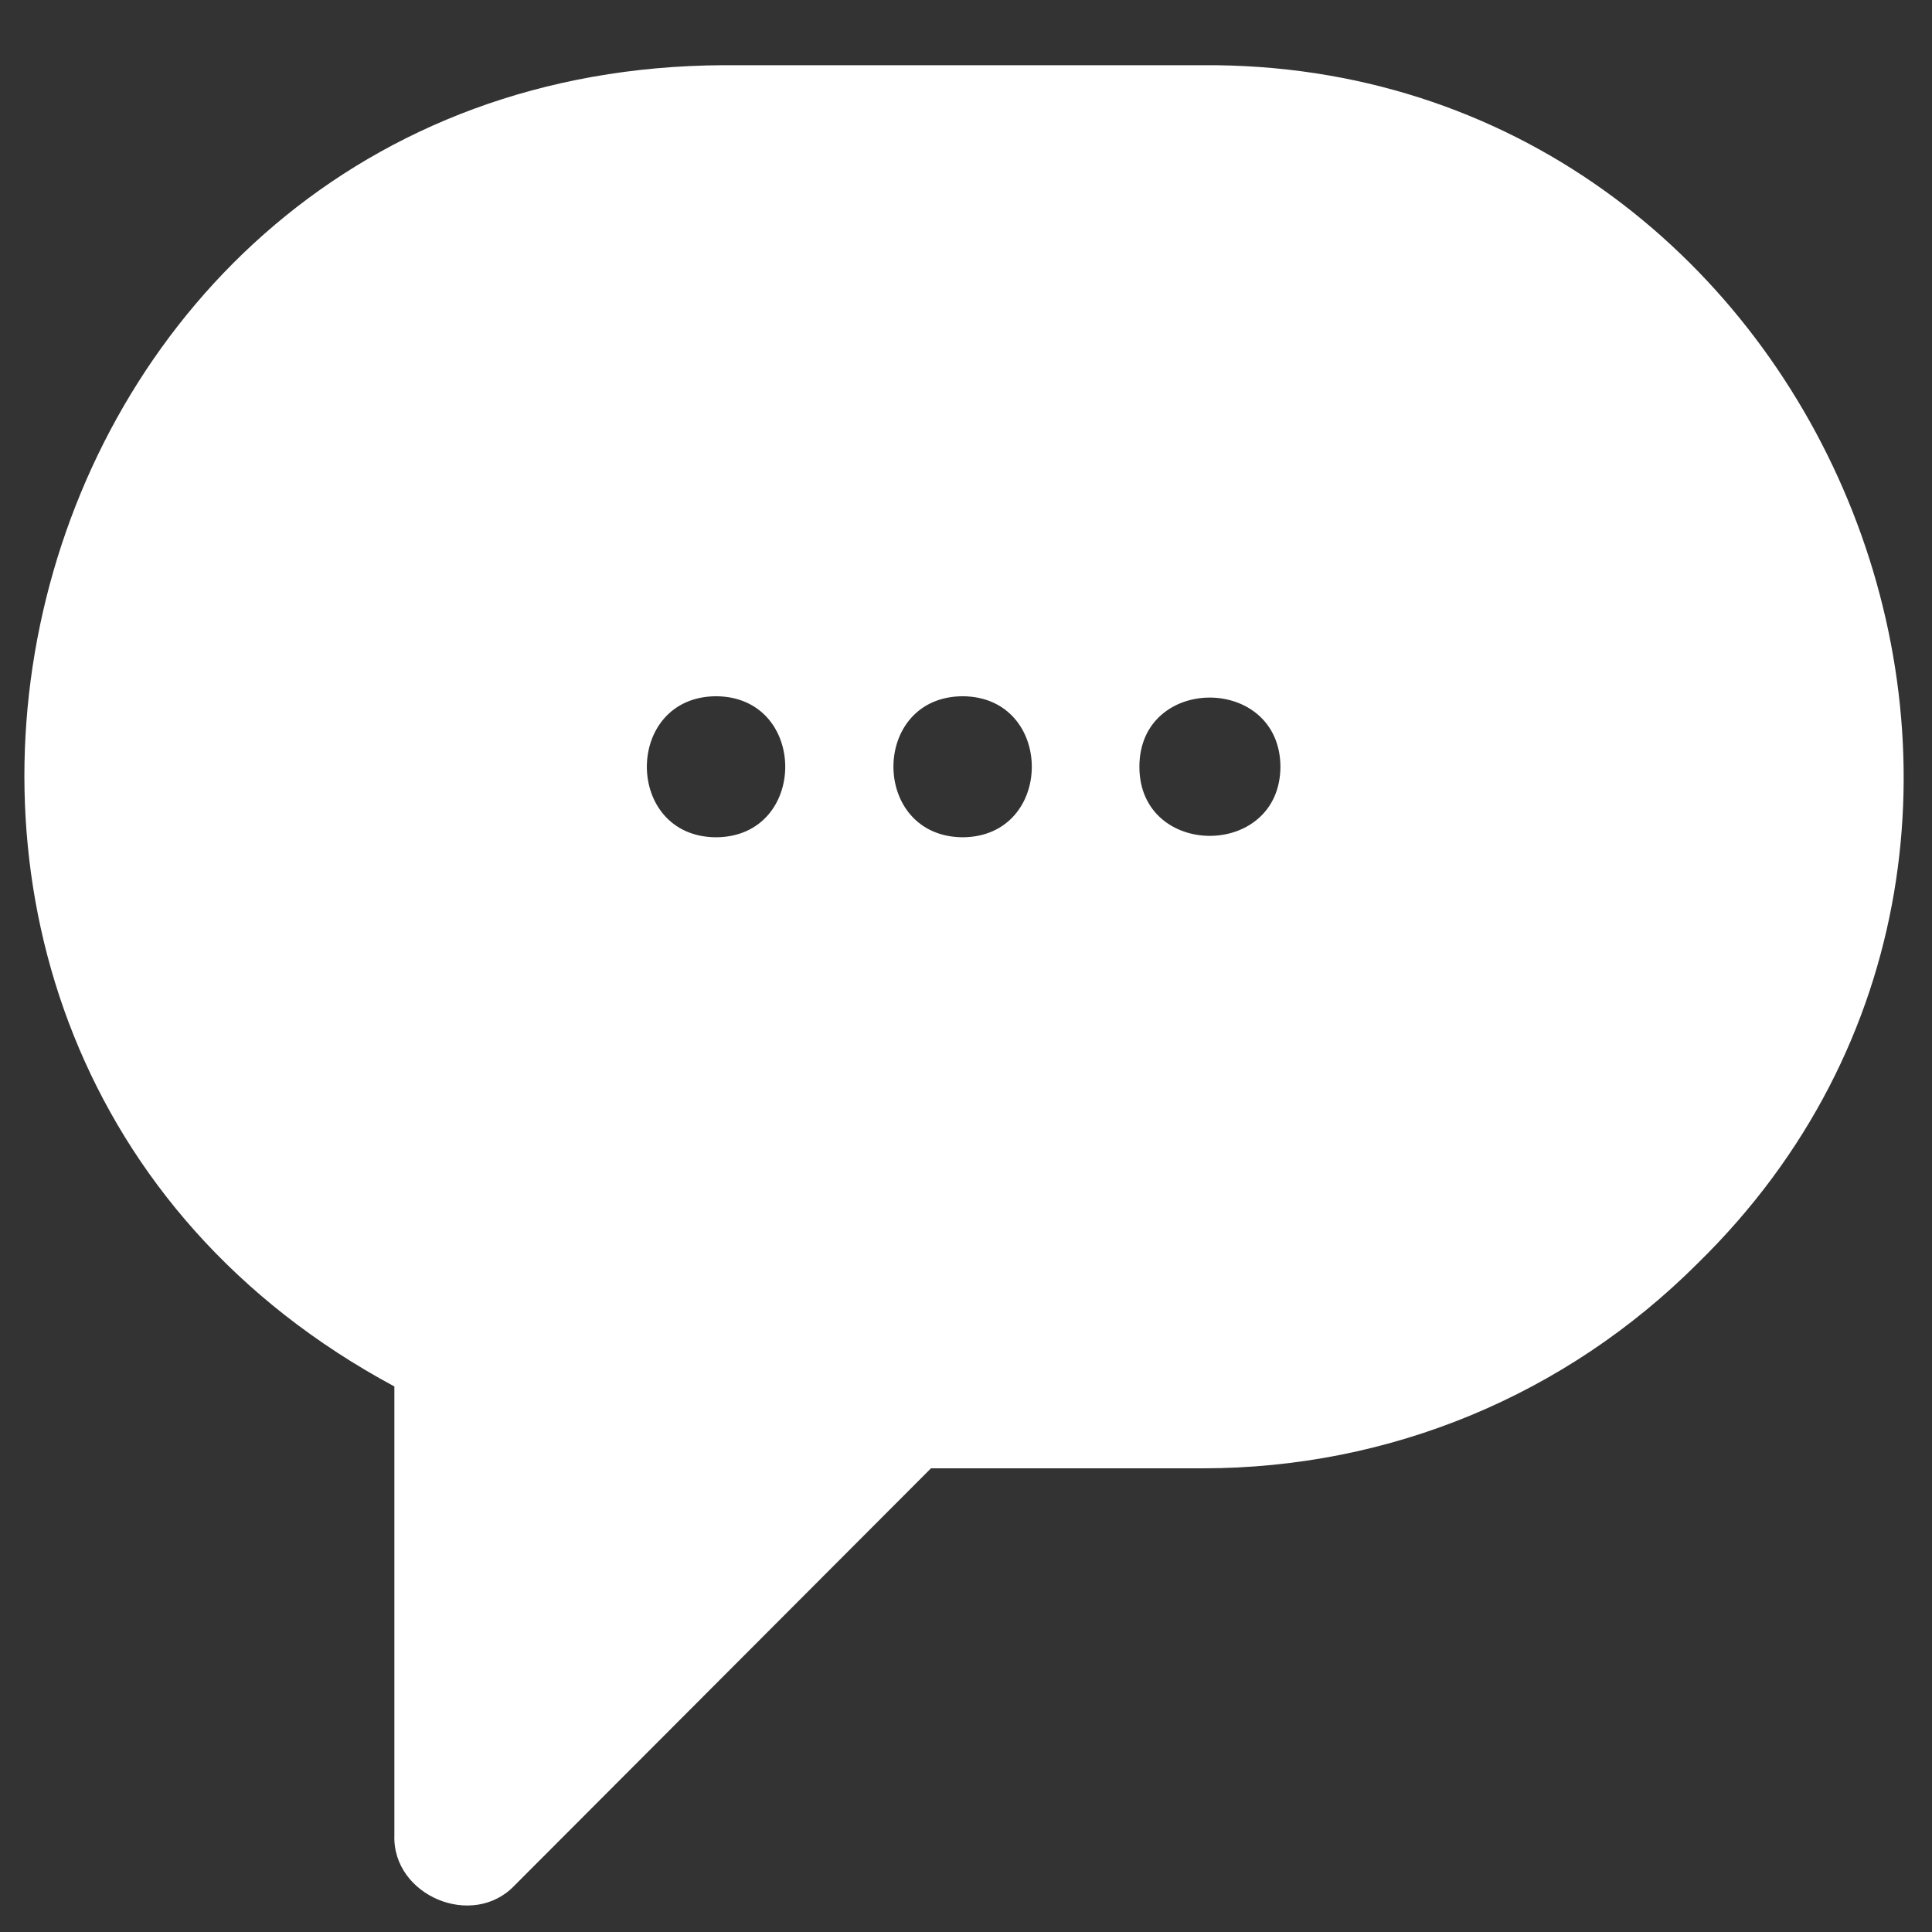 <?xml version="1.0" encoding="utf-8"?>
<!-- Generator: Adobe Illustrator 28.3.0, SVG Export Plug-In . SVG Version: 6.00 Build 0)  -->
<svg version="1.1" id="Layer_1" xmlns="http://www.w3.org/2000/svg" xmlns:xlink="http://www.w3.org/1999/xlink" x="0px" y="0px"
	 viewBox="0 0 800 800" style="enable-background:new 0 0 800 800;" xml:space="preserve">
<rect x="0" y="0" width="800" height="800" fill="#333333" stroke="none"/>
<style type="text/css">
	.st0{fill:#FFFFFF;}
</style>
<g>
	<path class="st0" d="M498,27H299.5C-2,28.4-101.3,431.9,163.3,574.1c0,0,0,185.8,0,185.8c-0.9,25,32.5,39.2,49.9,20.7
		c0,0,172.3-172.6,172.3-172.6H498c77.4,0,150.3-30.2,205.1-85C886.1,343.9,754.1,25.2,498,27z M296.5,346.7
		c-38.2-0.2-38.2-58.2,0-58.4C334.7,288.5,334.7,346.5,296.5,346.7z M398.6,288.3c38.2,0.2,38.2,58.2,0,58.4
		C360.4,346.4,360.4,288.5,398.6,288.3z M471.8,317.5c0-38.2,58.2-38.2,58.4,0C530,355.7,471.8,355.6,471.8,317.5z"/>
</g>
</svg>
